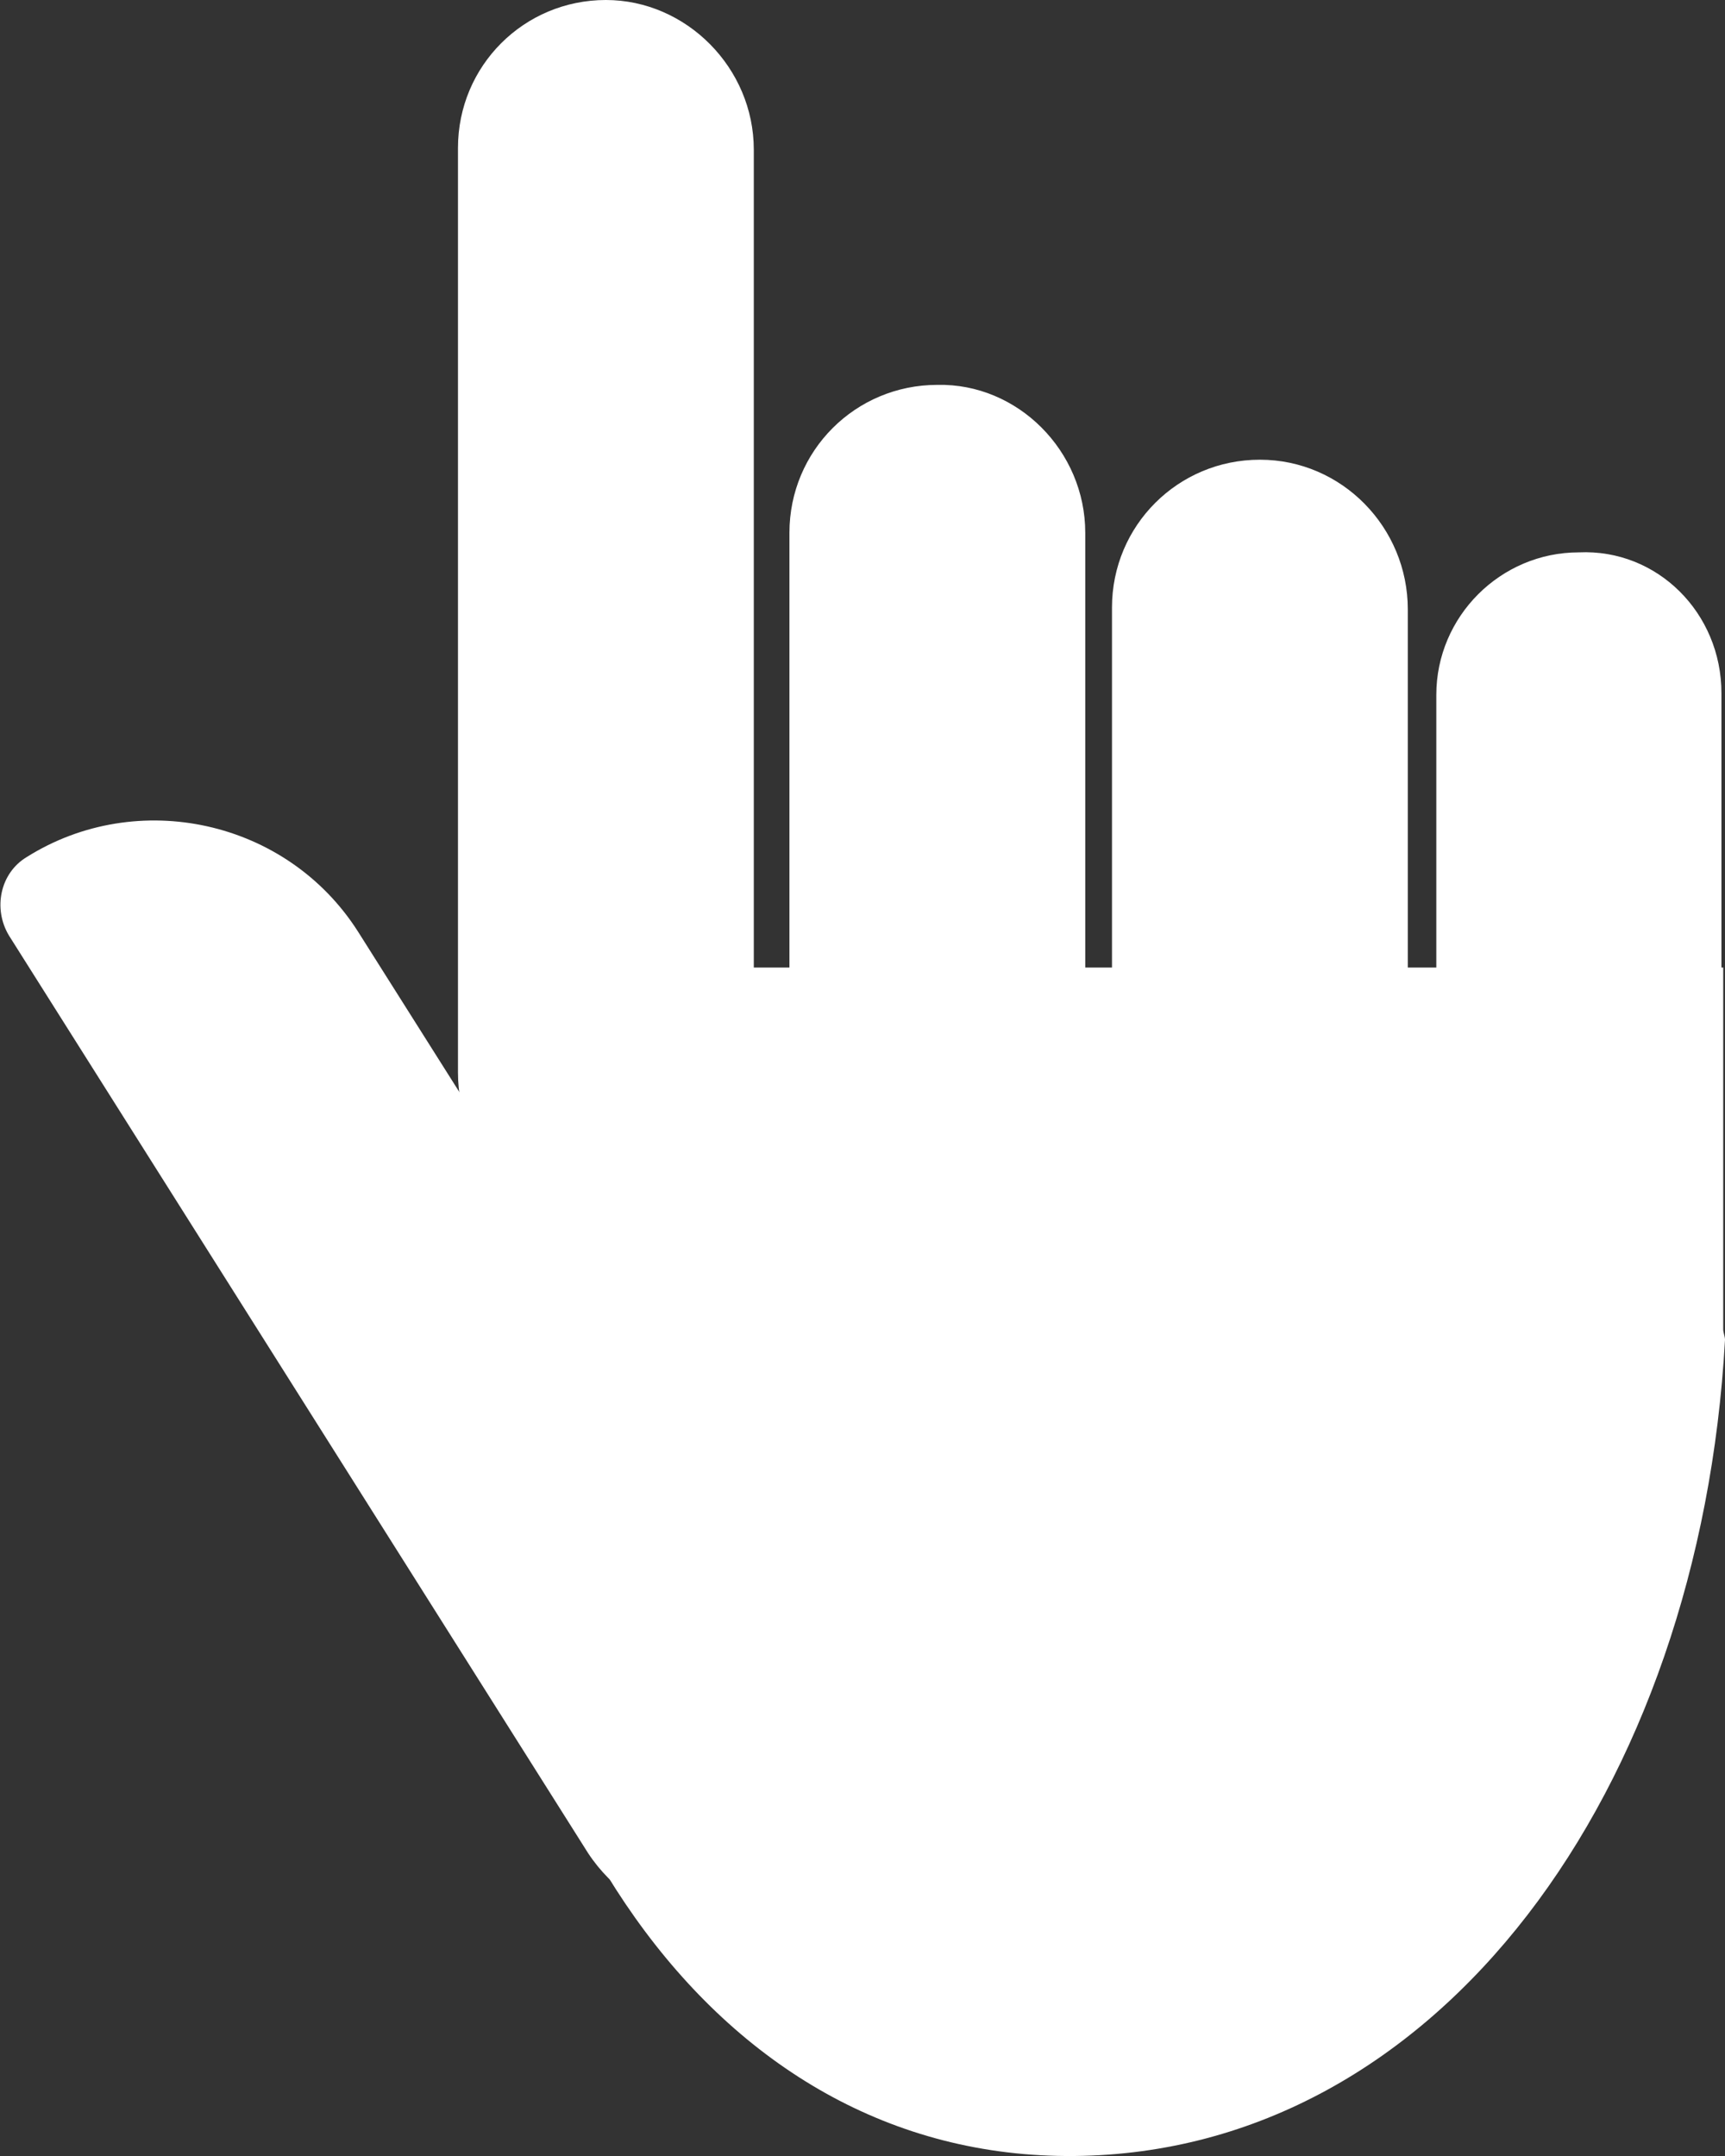 <?xml version="1.0" encoding="utf-8"?>
<!-- Generator: Adobe Illustrator 18.0.0, SVG Export Plug-In . SVG Version: 6.00 Build 0)  -->
<!DOCTYPE svg PUBLIC "-//W3C//DTD SVG 1.1//EN" "http://www.w3.org/Graphics/SVG/1.1/DTD/svg11.dtd">
<svg version="1.1" id="Layer_1" xmlns="http://www.w3.org/2000/svg" xmlns:xlink="http://www.w3.org/1999/xlink" x="0px" y="0px"
	 width="96.8px" height="121px" viewBox="0 0 96.8 121" enable-background="new 0 0 96.8 121" xml:space="preserve">
<rect x="0" y="0" width="96.8" height="121" fill="#333333" stroke="none"/>
<g id="pointing-hand_1_">
	<path id="hand_1_" fill="#FFFFFF" d="M96.7,54.3v20.3c0,0.2,0.1,0.4,0.1,0.6c-1.4,25.2-16,45.6-36.5,45.8
		c-20.6,0.2-33.8-20.6-34.1-45.8c0-0.2,0.6-0.4,0.6-0.6V54.3H96.7z"/>
	<path id="pointing_finger_1_" fill="#FFFFFF" d="M42.3,8.4v52.4c0,4.3-3.5,7.7-7.7,7.7h-0.6c-4.6,0-8.3-3.7-8.3-8.3V8.3
		c0-4.6,3.7-8.3,8.3-8.3h0C38.5,0,42.3,3.8,42.3,8.4z"/>
	<path id="middle_finger_1_" fill="#FFFFFF" d="M60.9,29.9v27c0,4.3-3.5,7.7-7.7,7.7H52c-4.3,0-7.7-3.5-7.7-7.7v-27
		c0-4.6,3.7-8.3,8.3-8.3h0C57.1,21.5,60.9,25.3,60.9,29.9z"/>
	<path id="ring_finger_1_" fill="#FFFFFF" d="M79,34.2v21.7c0,4.3-3.5,7.7-7.7,7.7h-1.2c-4.3,0-7.7-3.5-7.7-7.7V34.1
		c0-4.6,3.7-8.3,8.3-8.3h0C75.3,25.8,79,29.6,79,34.2z"/>
	<path id="pinky_1_" fill="#FFFFFF" d="M96.6,38.9V75h-8c-4.4,0-8-3.6-8-8v-28c0-4.4,3.6-8,8-8h0C93,30.8,96.6,34.4,96.6,38.9z"/>
	<path id="thumb_1_" fill="#FFFFFF" d="M20.1,52.3L47.7,96c2.3,3.6,1.2,8.4-2.4,10.7l0,0c-4.1,2.6-9.6,1.4-12.3-2.7L0.5,52.5
		c-0.9-1.5-0.5-3.5,1-4.4l0,0C7.7,44.2,16.1,46,20.1,52.3z"/>
</g>
</svg>
